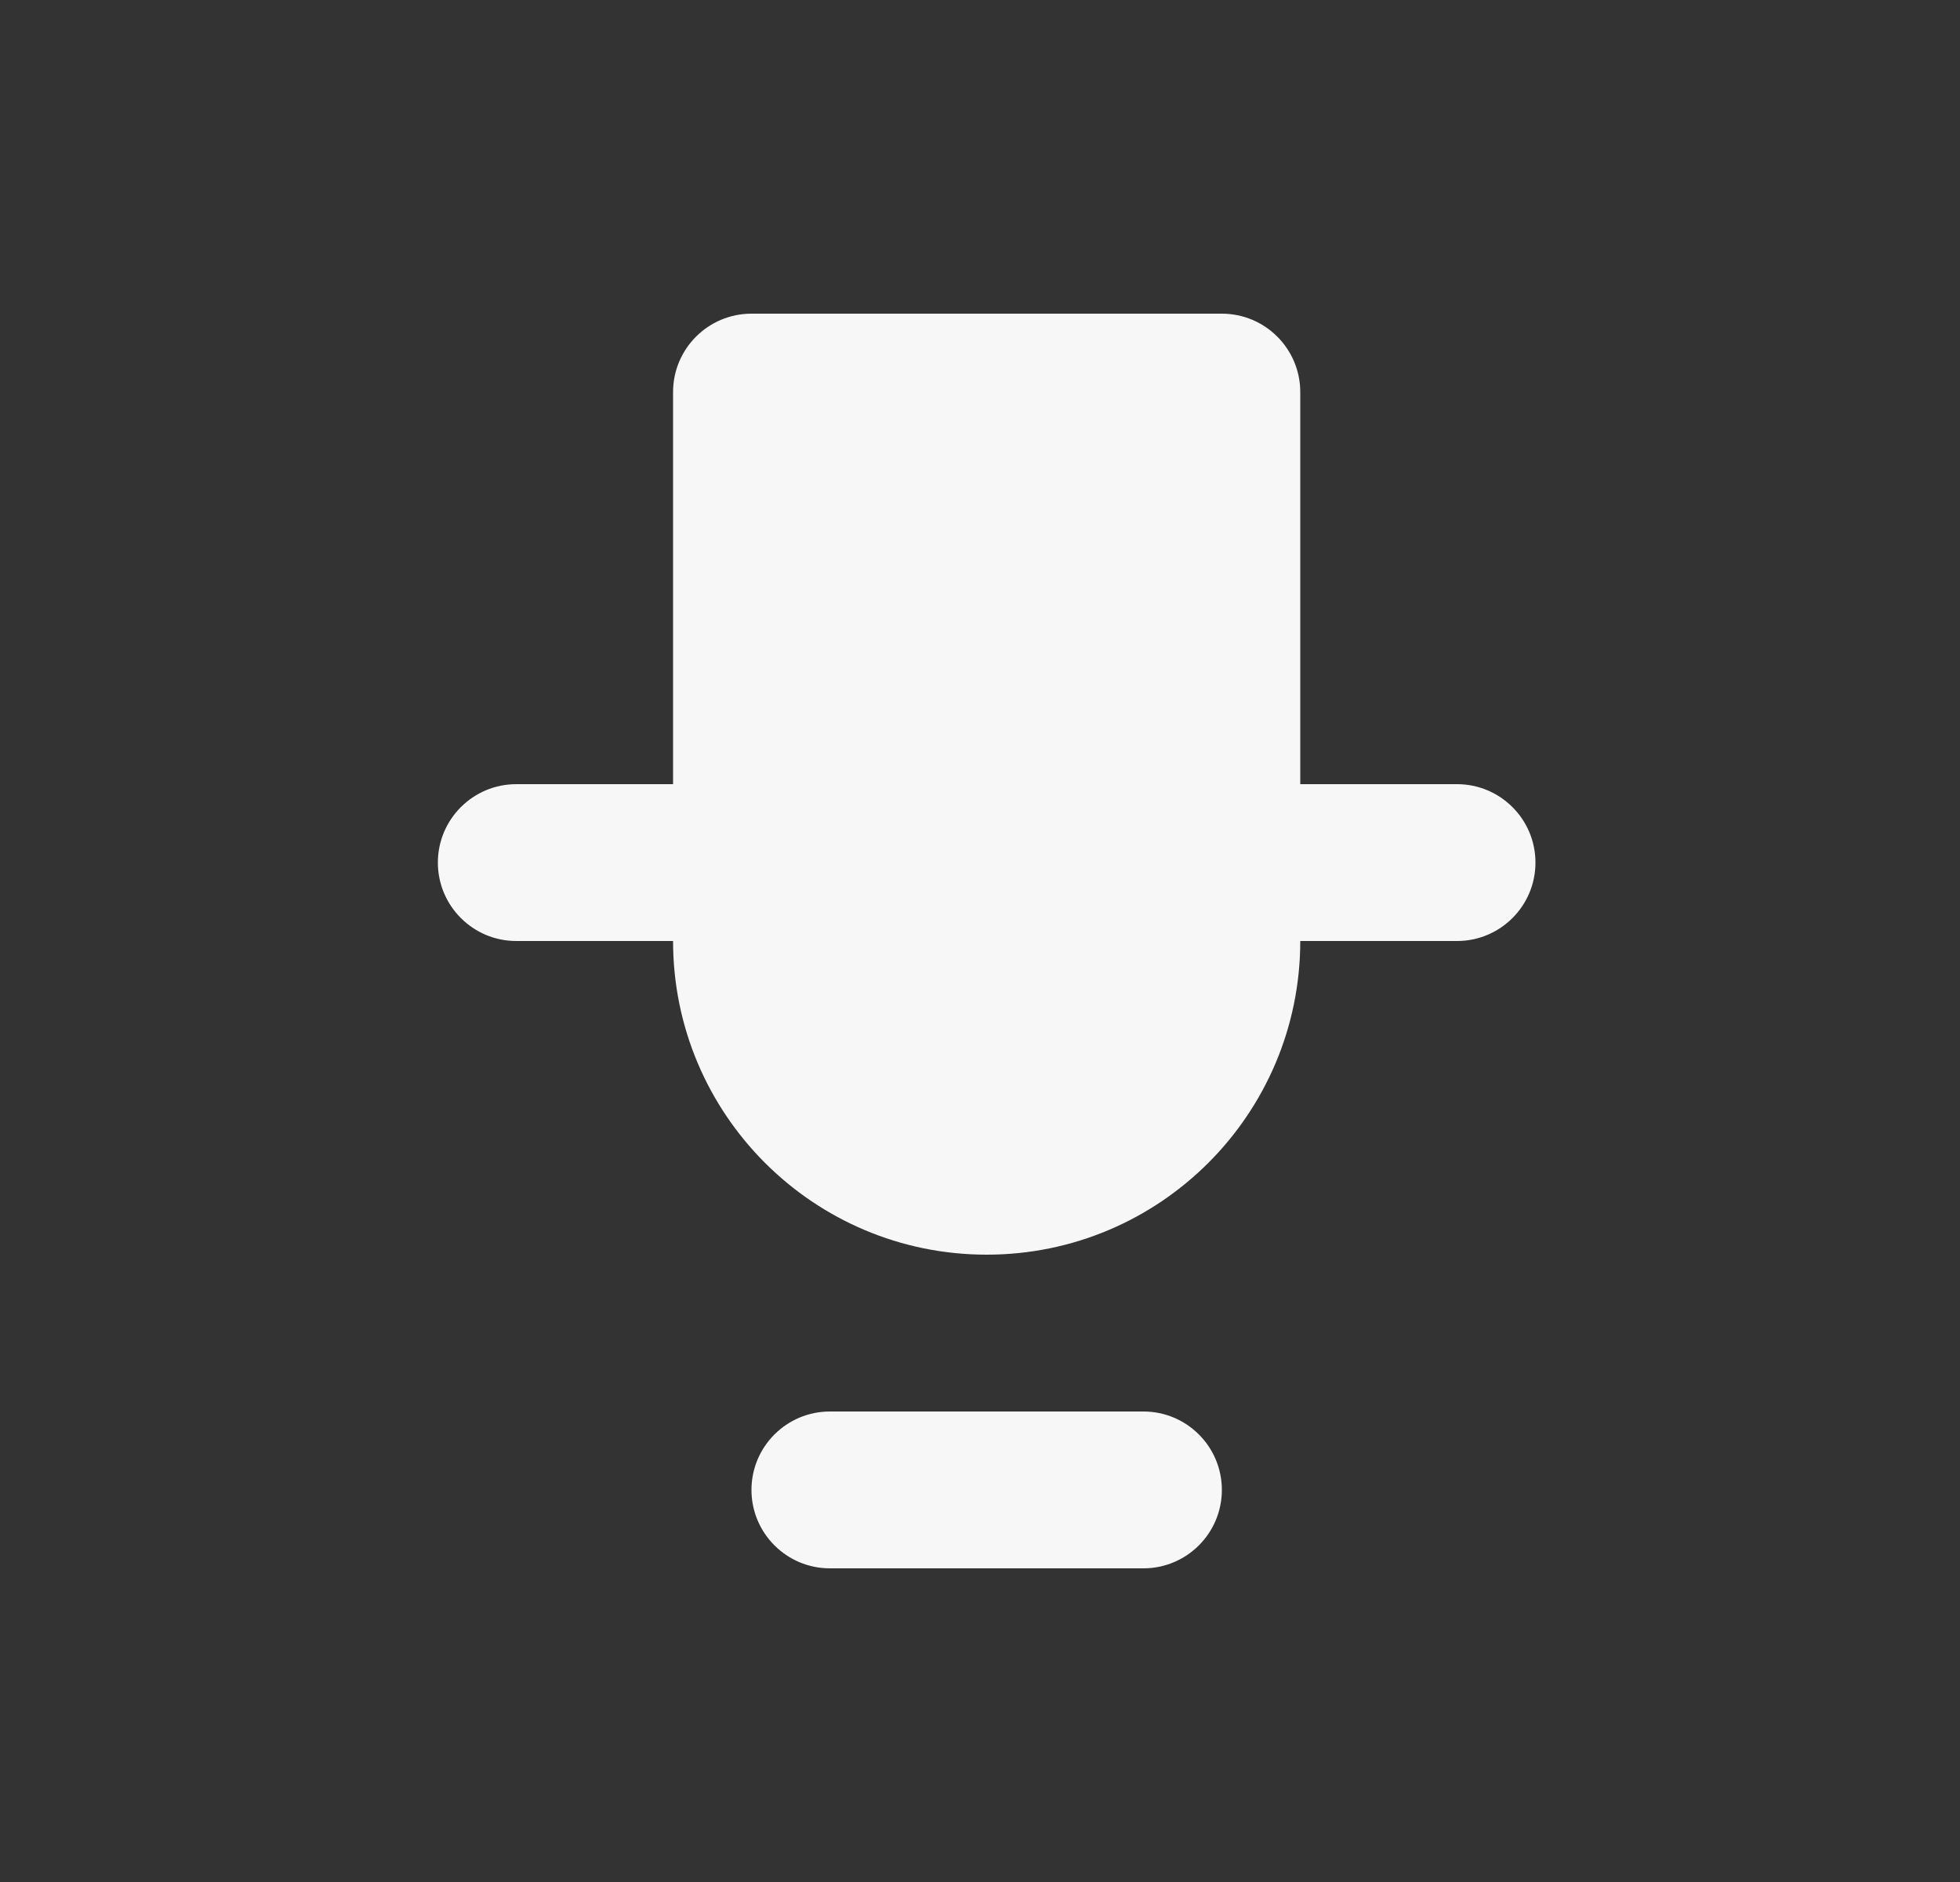 <svg width="25" height="24" viewBox="0 0 25 24" fill="none" xmlns="http://www.w3.org/2000/svg">
<rect x="0" y="0" width="25" height="24" fill="#333333" stroke="none"/>
<path fill-rule="evenodd" clip-rule="evenodd" d="M12.585 16C14.794 16 16.585 14.209 16.585 12H18.585C19.137 12 19.585 11.552 19.585 11C19.585 10.448 19.137 10 18.585 10H16.585L16.585 5C16.585 4.448 16.137 4 15.585 4H9.585C9.033 4 8.585 4.448 8.585 5L8.585 10H6.585C6.033 10 5.585 10.448 5.585 11C5.585 11.552 6.033 12 6.585 12L8.585 12C8.585 14.209 10.376 16 12.585 16ZM14.585 20C15.137 20 15.585 19.552 15.585 19C15.585 18.448 15.137 18 14.585 18H10.585C10.033 18 9.585 18.448 9.585 19C9.585 19.552 10.033 20 10.585 20H14.585Z" fill="#F7F7F7"/>
</svg>
